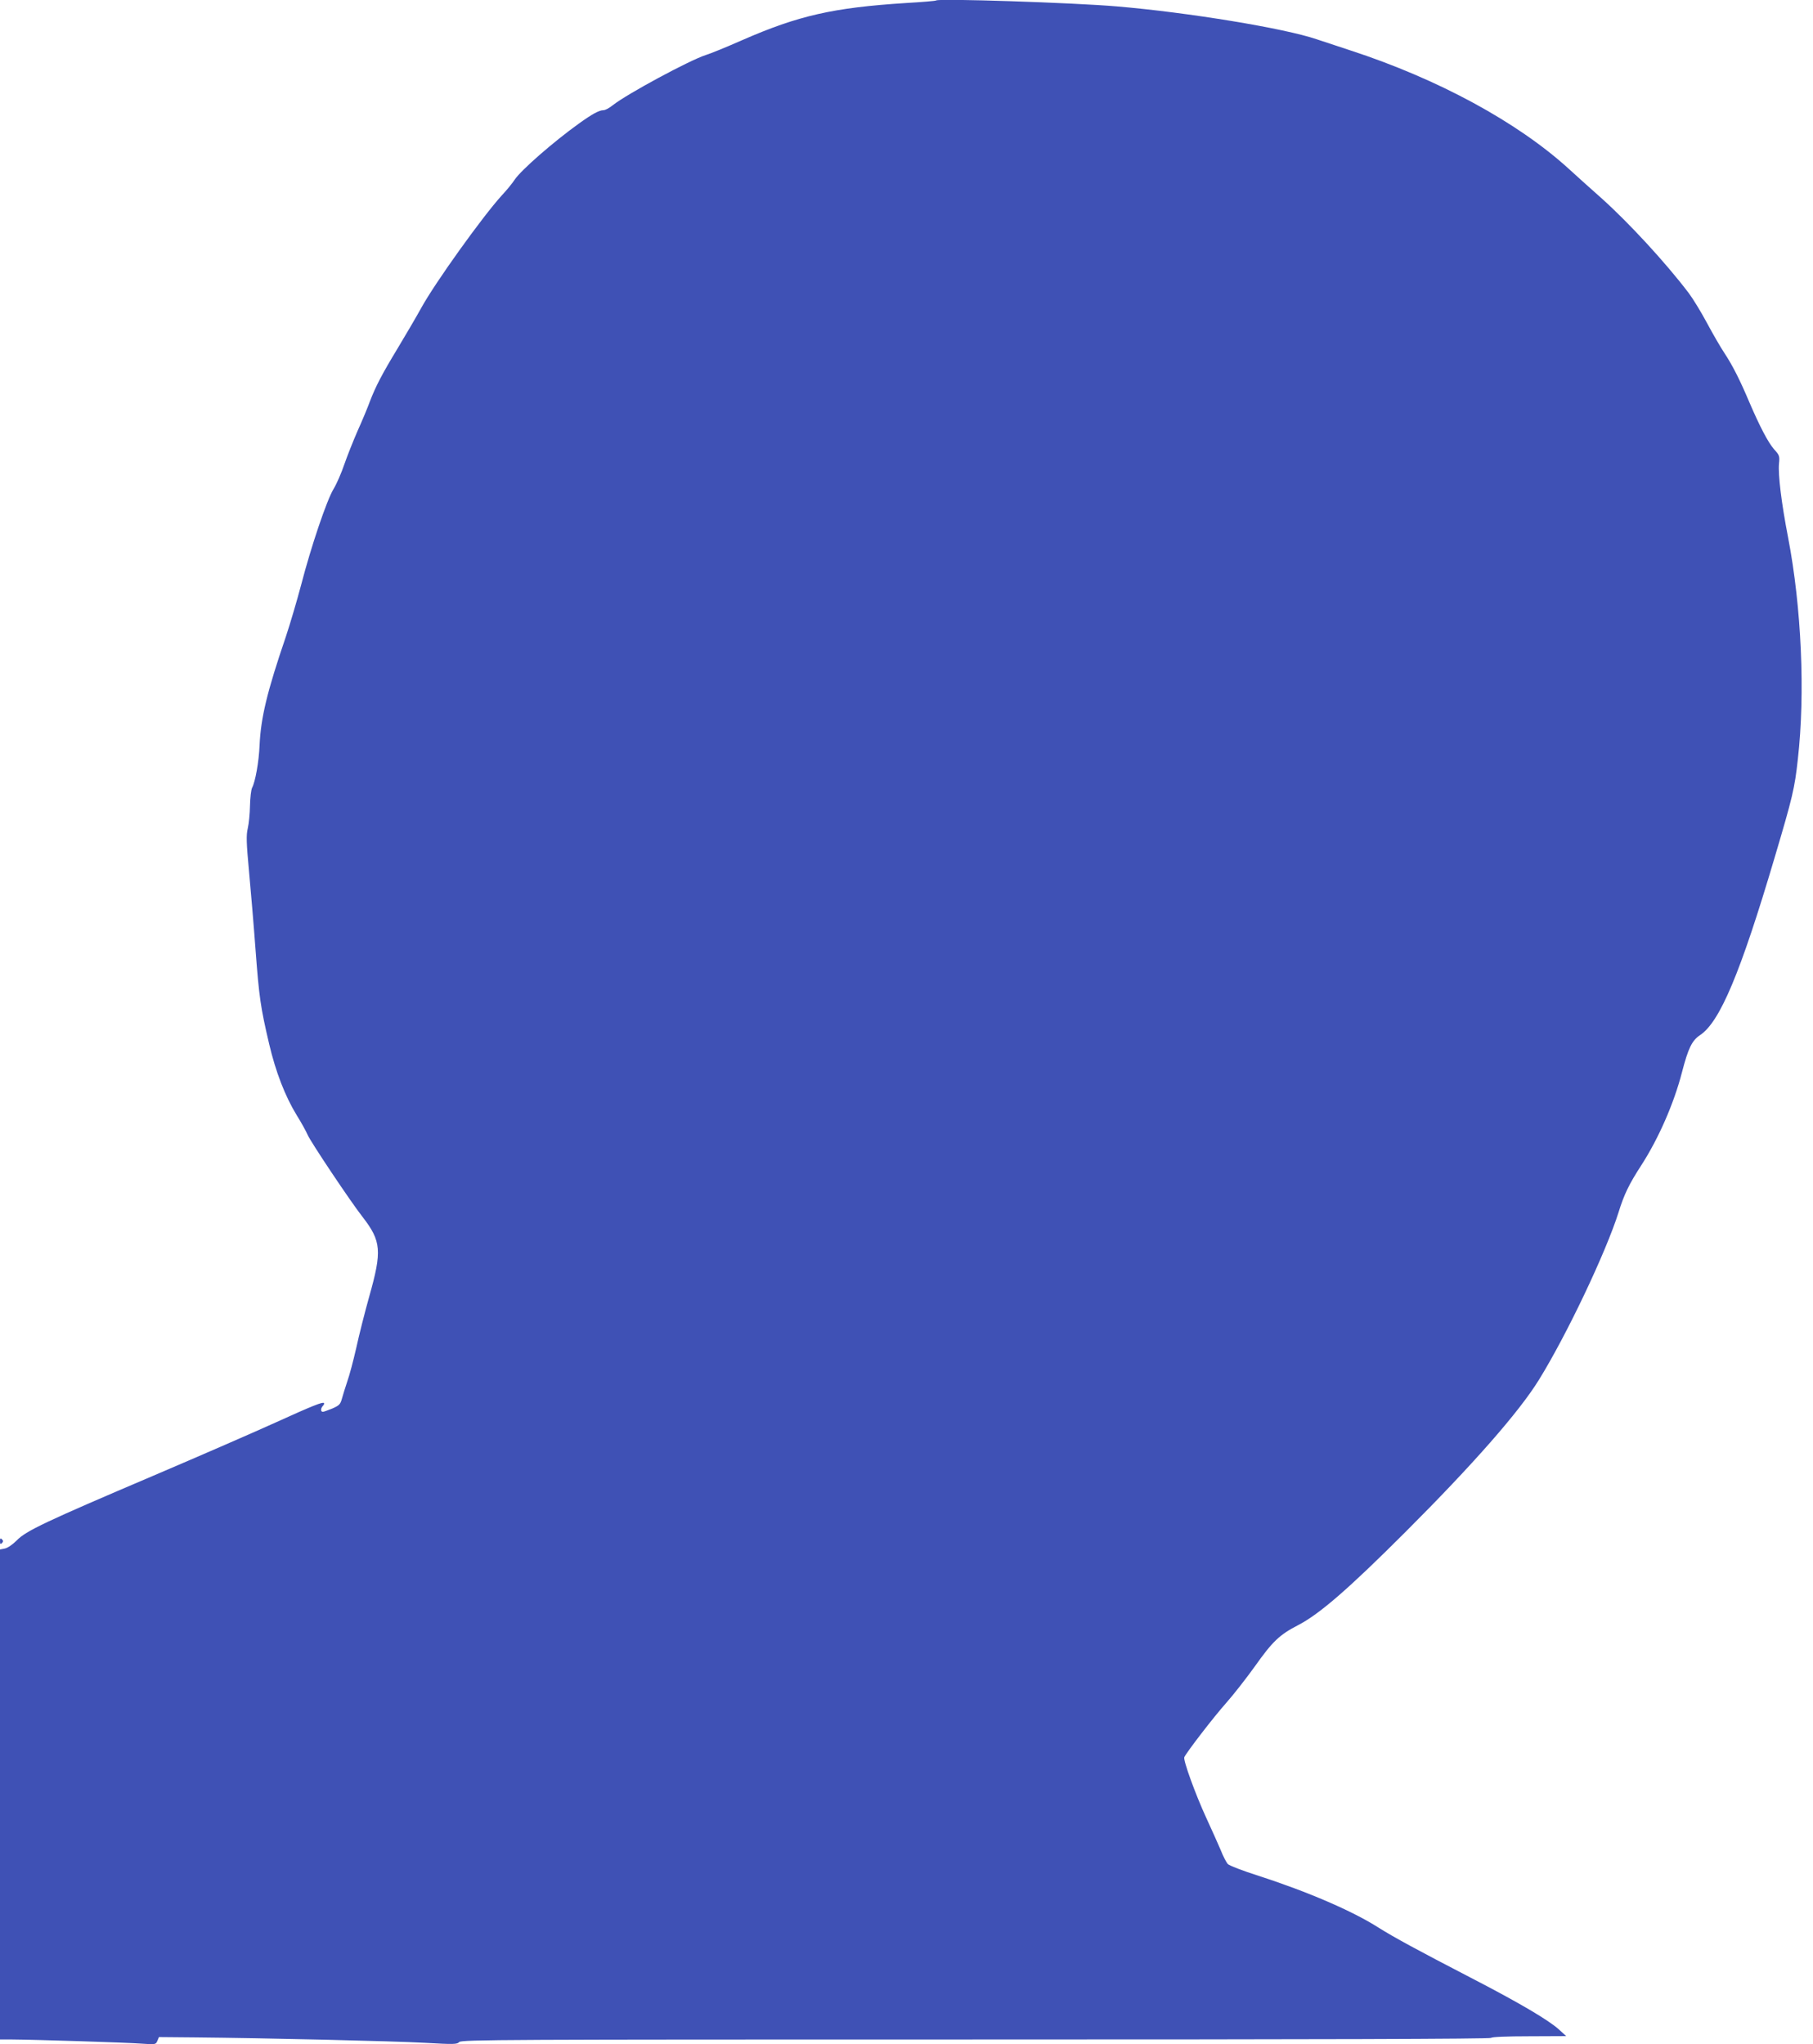 <?xml version="1.0" standalone="no"?>
<!DOCTYPE svg PUBLIC "-//W3C//DTD SVG 20010904//EN"
 "http://www.w3.org/TR/2001/REC-SVG-20010904/DTD/svg10.dtd">
<svg version="1.0" xmlns="http://www.w3.org/2000/svg"
 width="1135pt" height="1280pt" viewBox="0 0 1135 1280"
 preserveAspectRatio="xMidYMid meet">
<g transform="translate(0,1280) scale(0.1,-0.1)"
fill="#3f51b5" stroke="none">
<path d="M5860 12797 c-3 -3 -88 -10 -190 -16 -453 -29 -671 -78 -1025 -233
-93 -41 -195 -83 -225 -92 -101 -32 -496 -245 -584 -315 -21 -17 -47 -31 -58
-31 -27 0 -71 -24 -153 -83 -159 -114 -362 -291 -403 -352 -14 -22 -51 -67
-82 -100 -118 -130 -417 -546 -504 -705 -32 -58 -98 -170 -146 -250 -100 -165
-139 -241 -175 -335 -13 -36 -47 -118 -76 -182 -28 -64 -66 -160 -84 -212 -18
-53 -48 -122 -67 -153 -42 -69 -140 -358 -203 -601 -26 -98 -69 -244 -96 -325
-116 -340 -156 -504 -164 -678 -4 -103 -27 -230 -47 -267 -6 -12 -12 -62 -13
-112 -1 -49 -7 -113 -14 -142 -10 -43 -9 -87 8 -270 11 -120 30 -342 41 -493
22 -293 31 -357 85 -587 41 -175 100 -327 172 -445 30 -48 60 -103 69 -124 17
-41 268 -417 344 -514 117 -151 122 -213 42 -496 -28 -100 -65 -246 -82 -325
-18 -79 -43 -173 -56 -209 -12 -36 -27 -84 -33 -106 -10 -37 -17 -44 -60 -63
-28 -11 -54 -21 -60 -21 -15 0 -14 23 1 38 6 6 9 14 6 17 -8 8 -70 -16 -303
-122 -121 -55 -465 -205 -765 -333 -676 -288 -799 -346 -856 -406 -25 -25 -57
-47 -74 -50 l-30 -6 0 -1534 0 -1534 78 0 c140 -1 715 -19 807 -26 88 -6 90
-6 100 17 l10 24 225 -2 c434 -4 1247 -23 1442 -34 178 -10 199 -10 213 5 15
15 283 16 3235 16 2135 0 3221 3 3225 10 4 6 95 10 238 10 l232 1 -46 42 c-64
58 -248 167 -554 325 -332 172 -481 253 -576 313 -161 103 -444 225 -751 324
-97 31 -183 64 -192 74 -8 9 -29 48 -44 87 -16 38 -57 129 -91 203 -68 148
-144 358 -137 378 11 27 182 250 263 341 47 53 127 156 178 227 112 158 155
199 271 259 134 69 318 229 674 585 422 422 710 750 834 951 173 279 420 799
499 1050 34 111 67 178 141 292 108 167 205 387 256 585 39 150 62 197 112
231 125 82 254 390 468 1113 113 381 125 432 145 614 47 413 23 954 -61 1390
-42 217 -63 392 -57 461 5 48 3 54 -30 90 -38 43 -91 145 -157 299 -58 137
-104 228 -155 305 -24 36 -73 121 -110 190 -37 69 -88 152 -113 185 -144 190
-374 439 -543 591 -68 60 -161 144 -208 187 -322 293 -818 562 -1366 741 -77
25 -172 57 -212 70 -202 69 -804 168 -1253 206 -269 23 -1116 51 -1130 37z"/>
<path d="M0 3150 c0 -19 3 -21 12 -12 9 9 9 15 0 24 -9 9 -12 7 -12 -12z"/>
</g>
</svg>
